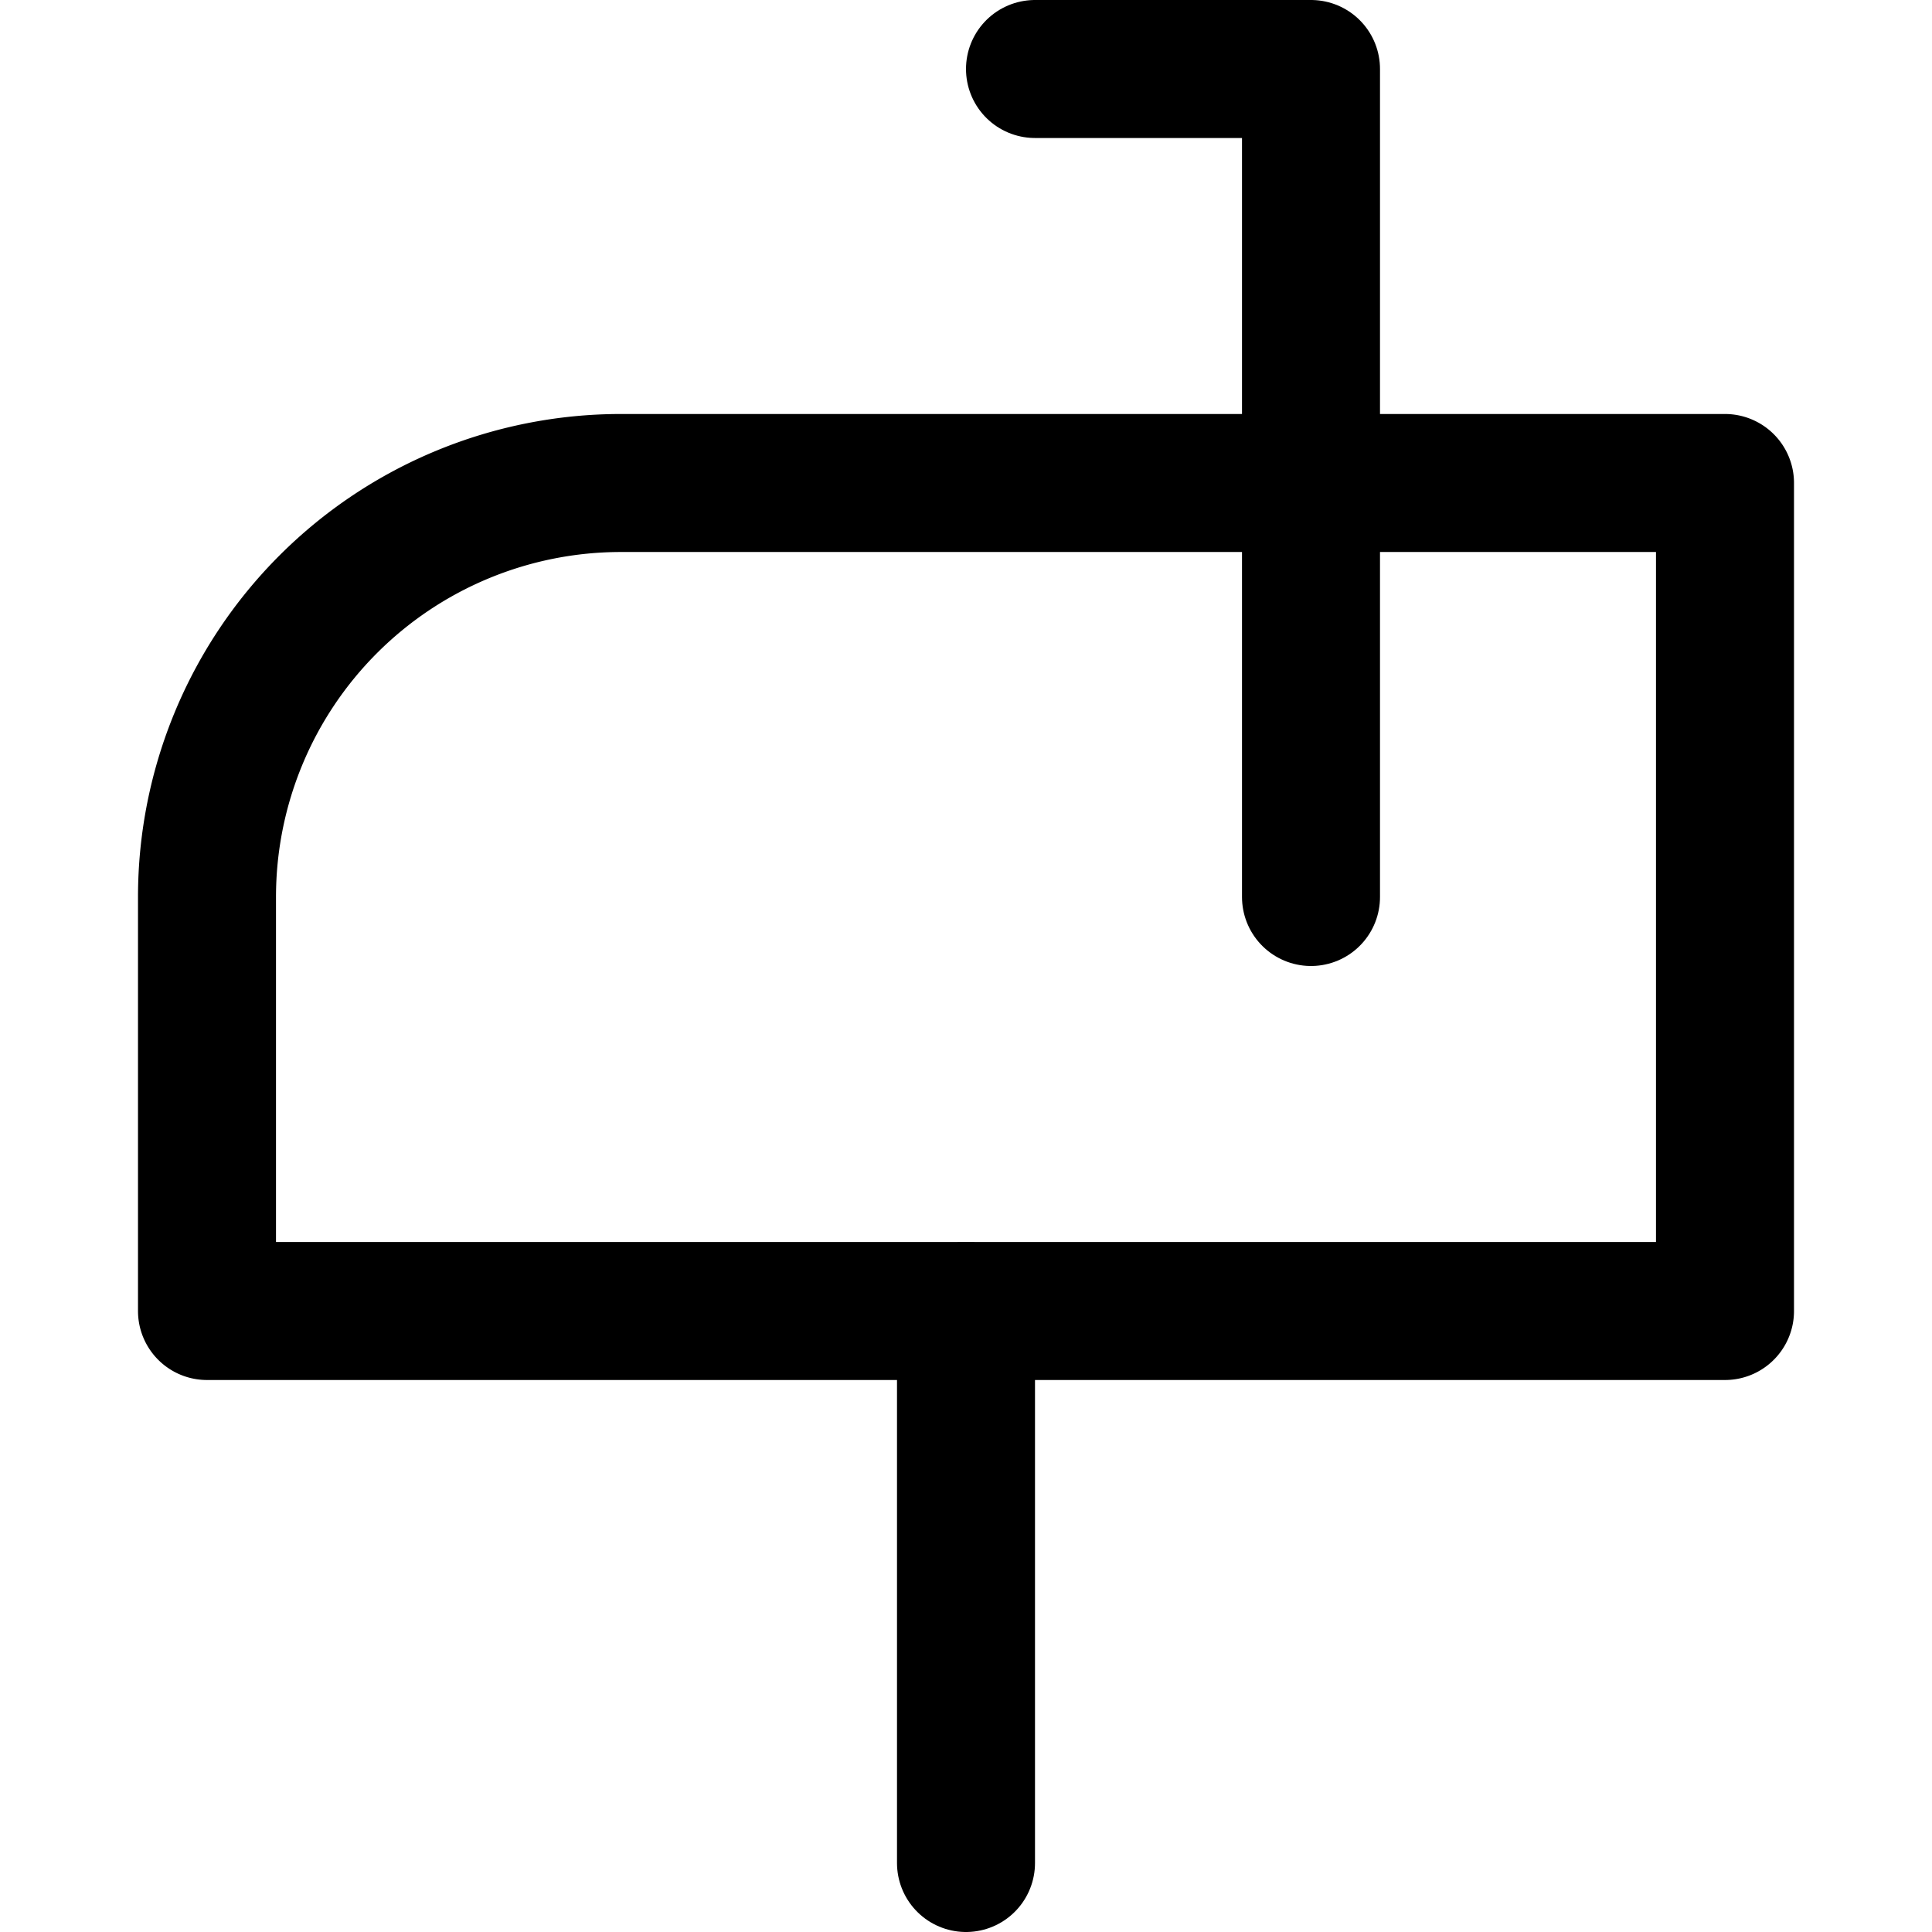 <svg xmlns="http://www.w3.org/2000/svg" viewBox="0 0 14 14">
  
<g transform="matrix(1,0,0,1,0,0)"><g>
    <path d="M4.5,3.5h8a0,0,0,0,1,0,0v6a0,0,0,0,1,0,0H1.5a0,0,0,0,1,0,0v-3A3,3,0,0,1,4.5,3.5Z" style="fill: none;stroke: #000000;stroke-linecap: round;stroke-linejoin: round"></path>
    <line x1="7" y1="9.5" x2="7" y2="13.5" style="fill: none;stroke: #000000;stroke-linecap: round;stroke-linejoin: round"></line>
    <polyline points="9.5 6.5 9.5 0.5 7.5 0.5" style="fill: none;stroke: #000000;stroke-linecap: round;stroke-linejoin: round"></polyline>
  </g></g></svg>